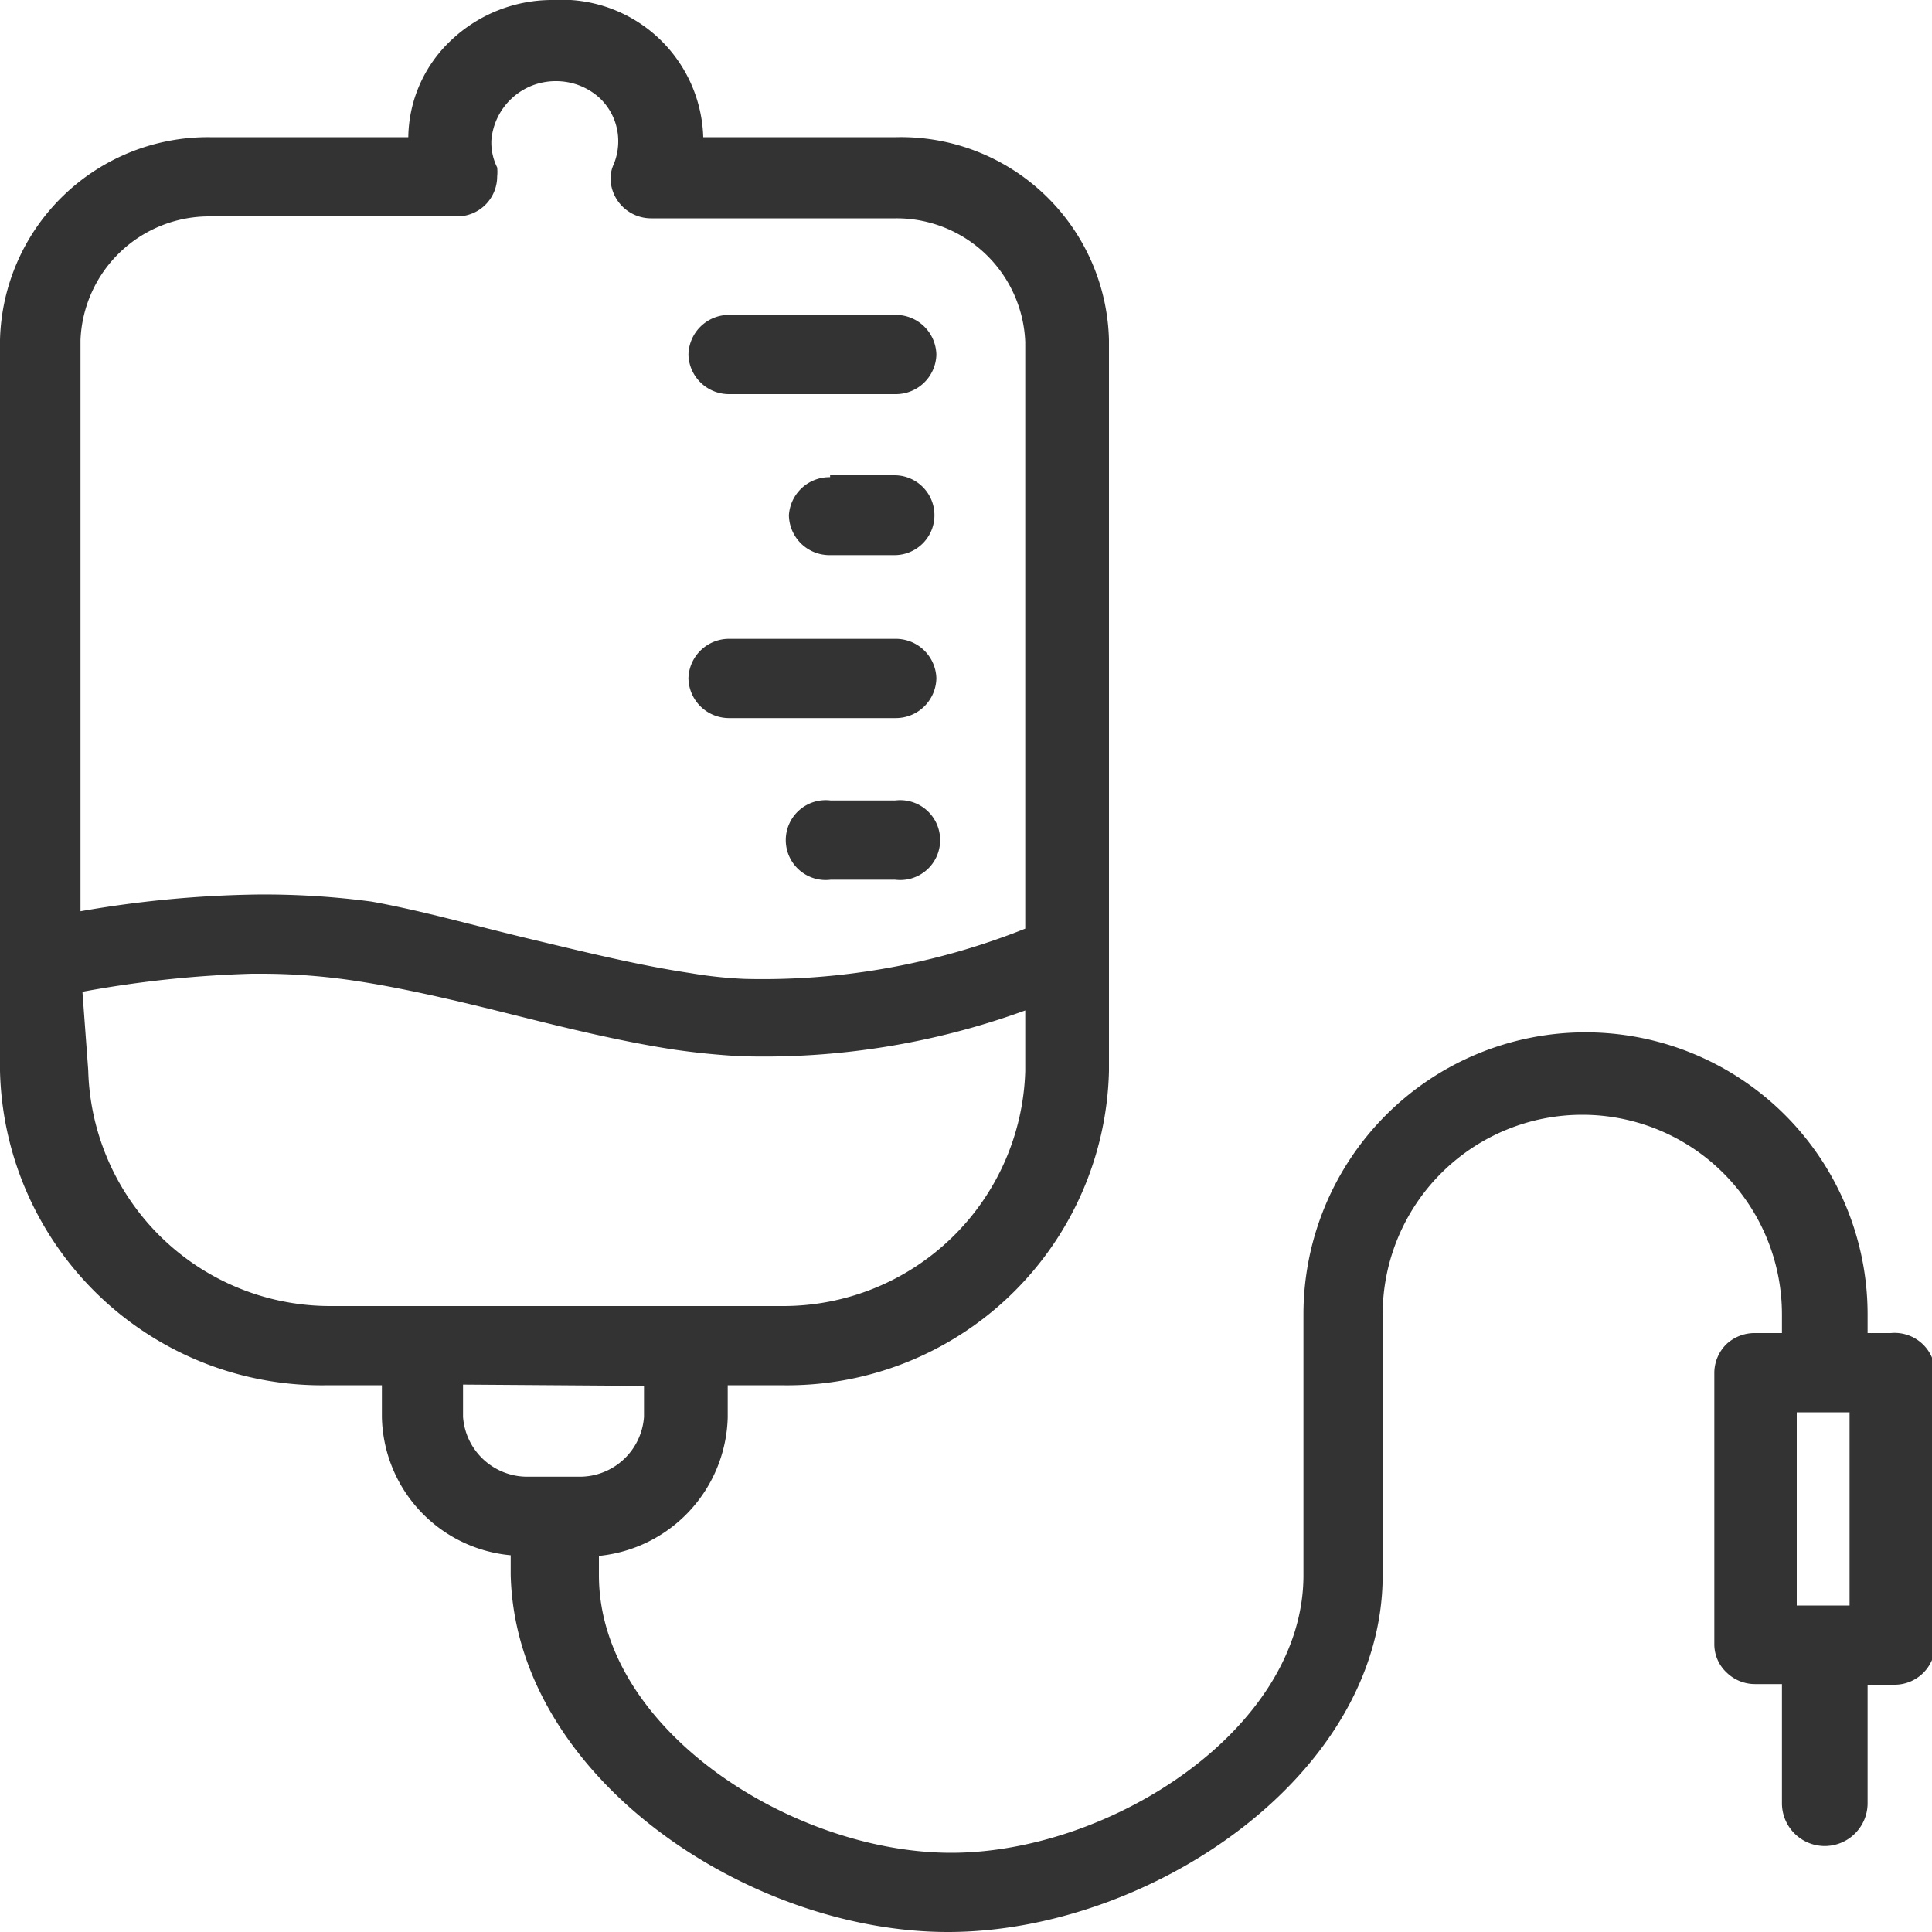 <svg xmlns="http://www.w3.org/2000/svg" viewBox="0 0 30 30"><defs><style>.cls-1{fill:#333;}</style></defs><g id="Layer_2" data-name="Layer 2"><g id="Layer_1-2" data-name="Layer 1"><path class="cls-1" d="M13.9,12.43h-1v0a.62.62,0,1,0,0,1.23h1a.62.62,0,1,0,0-1.23Z"/><path class="cls-1" d="M11.33,6.12H13.9a.63.63,0,0,0,.64-.61.63.63,0,0,0-.64-.62H11.33V5h0V4.89a.63.63,0,0,0-.64.62A.63.63,0,0,0,11.33,6.12Z"/><path class="cls-1" d="M12.25,8a.63.63,0,0,0,.64.62h1a.62.62,0,1,0,0-1.24h-1v.11h0V7.41A.63.63,0,0,0,12.25,8Z"/><path class="cls-1" d="M11.33,11.15H13.9a.63.63,0,0,0,.64-.62.63.63,0,0,0-.64-.61H11.33v0a.63.63,0,0,0-.64.61A.63.63,0,0,0,11.33,11.15Z"/><path class="cls-1" d="M29.36,20.7H29v-.29a4.38,4.38,0,0,0-8.76,0v4.05c0,2.39-3,4.31-5.47,4.31s-5.47-1.92-5.47-4.31v-.3a2.22,2.22,0,0,0,2-2.15v-.5h.82a5,5,0,0,0,5.1-4.88V5.28a3.23,3.23,0,0,0-3.3-3.15h-3A2.2,2.2,0,0,0,8.58,0V0h0A2.28,2.28,0,0,0,7,.63a2.1,2.1,0,0,0-.66,1.5H3.26A3.23,3.23,0,0,0,0,5.28V16.63a5,5,0,0,0,5.1,4.88h.83V22a2.2,2.2,0,0,0,2,2.15v.3C8,27.58,11.6,30,14.72,30s6.75-2.42,6.75-5.54V20.41a3.1,3.1,0,0,1,6.2,0v.29h-.42a.64.64,0,0,0-.44.17.63.63,0,0,0-.19.44v4.22a.6.6,0,0,0,.19.44.63.63,0,0,0,.45.18h.41V28A.64.64,0,0,0,29,28V26.16h.41a.63.63,0,0,0,.64-.62V21.32A.63.63,0,0,0,29.36,20.7Zm-.64,1.23v3H27.9v-3ZM7.72,2.74a.68.68,0,0,0,0-.14v0a.87.87,0,0,1-.09-.42,1,1,0,0,1,1-.92h0a1,1,0,0,1,.69.27.92.92,0,0,1,.28.65.94.94,0,0,1-.07.37.54.54,0,0,0-.05.22.63.63,0,0,0,.63.62h3.81a2,2,0,0,1,2,1.92v9.11a11,11,0,0,1-4.36.78,6.7,6.7,0,0,1-.84-.09c-.8-.12-1.61-.32-2.49-.53S6.55,14.14,5.77,14A12.62,12.62,0,0,0,4,13.89a17.22,17.22,0,0,0-2.75.26V5.28a2,2,0,0,1,2-1.92H7.1A.62.62,0,0,0,7.72,2.74ZM1.28,15.4a17.11,17.11,0,0,1,2.63-.28v0l.14,0a9.76,9.76,0,0,1,1.53.12c.71.11,1.52.3,2.32.5s1.72.43,2.58.56c.35.05.66.08,1,.1a11.87,11.87,0,0,0,4.44-.71v.94a3.76,3.76,0,0,1-3.77,3.65h-7a3.76,3.76,0,0,1-3.78-3.66ZM10,21.52V22a1,1,0,0,1-1,.93H8.19a1,1,0,0,1-1-.93v-.5Z"/></g></g></svg>